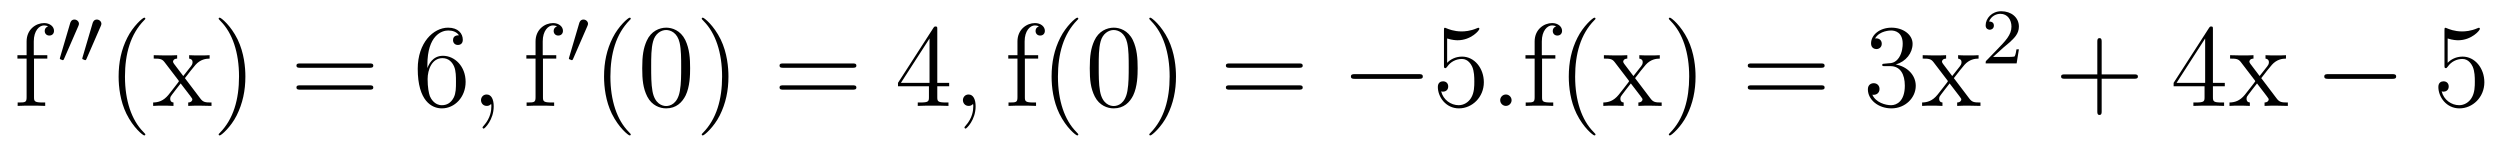 <?xml version='1.0' encoding='UTF-8'?>
<!-- This file was generated by dvisvgm 2.8.1 -->
<svg version='1.1' xmlns='http://www.w3.org/2000/svg' xmlns:xlink='http://www.w3.org/1999/xlink' width='254pt' height='15pt' viewBox='0 -15 254 15'>
<g id='page1'>
<g transform='matrix(1 0 0 -1 -127 650)'>
<path d='M130.456 659.046H131.807V659.392H130.432V660.791C130.432 661.867 130.982 662.417 131.472 662.417C131.568 662.417 131.747 662.393 131.891 662.321C131.843 662.309 131.544 662.202 131.544 661.855C131.544 661.58 131.735 661.388 132.01 661.388C132.297 661.388 132.488 661.58 132.488 661.867C132.488 662.309 132.058 662.656 131.484 662.656C130.647 662.656 129.703 662.01 129.703 660.791V659.392H128.771V659.046H129.703V655.125C129.703 654.587 129.572 654.587 128.794 654.587V654.24C129.129 654.264 129.787 654.264 130.145 654.264C130.468 654.264 131.317 654.264 131.592 654.24V654.587H131.353C130.48 654.587 130.456 654.718 130.456 655.148V659.046Z'/>
<path d='M134.952 662.337C134.992 662.441 135.023 662.496 135.023 662.576C135.023 662.839 134.784 663.014 134.561 663.014C134.243 663.014 134.155 662.735 134.123 662.624L133.111 659.189C133.079 659.094 133.079 659.07 133.079 659.062C133.079 658.99 133.127 658.974 133.207 658.95C133.35 658.887 133.366 658.887 133.382 658.887C133.406 658.887 133.453 658.887 133.509 659.022L134.952 662.337ZM137.232 662.337C137.272 662.441 137.303 662.496 137.303 662.576C137.303 662.839 137.064 663.014 136.841 663.014C136.523 663.014 136.435 662.735 136.403 662.624L135.391 659.189C135.359 659.094 135.359 659.07 135.359 659.062C135.359 658.99 135.407 658.974 135.487 658.95C135.63 658.887 135.646 658.887 135.662 658.887C135.686 658.887 135.733 658.887 135.789 659.022L137.232 662.337Z'/>
<path d='M141.765 651.335C141.765 651.371 141.765 651.395 141.562 651.598C140.367 652.806 139.697 654.778 139.697 657.217C139.697 659.536 140.259 661.532 141.646 662.943C141.765 663.05 141.765 663.074 141.765 663.11C141.765 663.182 141.705 663.206 141.657 663.206C141.502 663.206 140.522 662.345 139.936 661.173C139.327 659.966 139.052 658.687 139.052 657.217C139.052 656.152 139.219 654.73 139.84 653.451C140.546 652.017 141.526 651.239 141.657 651.239C141.705 651.239 141.765 651.263 141.765 651.335ZM145.787 657.061C146.134 657.515 146.636 658.161 146.863 658.412C147.353 658.962 147.915 659.046 148.297 659.046V659.392C147.783 659.368 147.76 659.368 147.293 659.368C146.839 659.368 146.815 659.368 146.217 659.392V659.046C146.373 659.022 146.564 658.95 146.564 658.675C146.564 658.472 146.457 658.34 146.385 658.245L145.62 657.276L144.687 658.507C144.651 658.555 144.58 658.663 144.58 658.747C144.58 658.818 144.64 659.033 144.998 659.046V659.392C144.699 659.368 144.09 659.368 143.767 659.368C143.372 659.368 143.348 659.368 142.619 659.392V659.046C143.229 659.046 143.456 659.022 143.707 658.699L145.106 656.87C145.13 656.846 145.177 656.774 145.177 656.738C145.177 656.703 144.245 655.531 144.126 655.376C143.6 654.73 143.073 654.599 142.56 654.587V654.24C143.014 654.264 143.038 654.264 143.552 654.264C144.006 654.264 144.03 654.264 144.627 654.24V654.587C144.341 654.622 144.293 654.802 144.293 654.969C144.293 655.16 144.376 655.256 144.496 655.412C144.675 655.662 145.07 656.152 145.357 656.523L146.337 655.244C146.54 654.981 146.54 654.957 146.54 654.886C146.54 654.79 146.445 654.599 146.122 654.587V654.24C146.433 654.264 147.018 654.264 147.353 654.264C147.747 654.264 147.771 654.264 148.489 654.24V654.587C147.855 654.587 147.64 654.611 147.353 654.993L145.787 657.061ZM151.931 657.217C151.931 658.125 151.811 659.607 151.142 660.994C150.437 662.428 149.456 663.206 149.325 663.206C149.277 663.206 149.217 663.182 149.217 663.11C149.217 663.074 149.217 663.05 149.421 662.847C150.616 661.64 151.285 659.667 151.285 657.228C151.285 654.909 150.724 652.913 149.337 651.502C149.217 651.395 149.217 651.371 149.217 651.335C149.217 651.263 149.277 651.239 149.325 651.239C149.48 651.239 150.46 652.1 151.046 653.272C151.656 654.491 151.931 655.782 151.931 657.217Z'/>
<path d='M164.543 658.113C164.711 658.113 164.926 658.113 164.926 658.328C164.926 658.555 164.723 658.555 164.543 658.555H157.503C157.335 658.555 157.12 658.555 157.12 658.34C157.12 658.113 157.323 658.113 157.503 658.113H164.543ZM164.543 655.89C164.711 655.89 164.926 655.89 164.926 656.105C164.926 656.332 164.723 656.332 164.543 656.332H157.503C157.335 656.332 157.12 656.332 157.12 656.117C157.12 655.89 157.323 655.89 157.503 655.89H164.543Z'/>
<path d='M170.422 658.4C170.422 661.424 171.892 661.902 172.538 661.902C172.968 661.902 173.398 661.771 173.626 661.413C173.482 661.413 173.028 661.413 173.028 660.922C173.028 660.659 173.207 660.432 173.518 660.432C173.817 660.432 174.02 660.612 174.02 660.958C174.02 661.58 173.566 662.189 172.526 662.189C171.02 662.189 169.442 660.648 169.442 658.017C169.442 654.73 170.876 653.989 171.892 653.989C173.195 653.989 174.307 655.125 174.307 656.679C174.307 658.268 173.195 659.332 172 659.332C170.936 659.332 170.542 658.412 170.422 658.077V658.4ZM171.892 654.312C171.139 654.312 170.781 654.981 170.673 655.232C170.565 655.543 170.446 656.129 170.446 656.966C170.446 657.91 170.876 659.093 171.952 659.093C172.609 659.093 172.956 658.651 173.136 658.245C173.327 657.802 173.327 657.205 173.327 656.691C173.327 656.081 173.327 655.543 173.1 655.089C172.801 654.515 172.37 654.312 171.892 654.312Z'/>
<path d='M177.161 654.192C177.161 654.886 176.934 655.4 176.444 655.4C176.062 655.4 175.87 655.089 175.87 654.826C175.87 654.563 176.05 654.24 176.456 654.24C176.612 654.24 176.743 654.288 176.851 654.395C176.874 654.419 176.887 654.419 176.899 654.419C176.922 654.419 176.922 654.252 176.922 654.192C176.922 653.798 176.851 653.021 176.157 652.244C176.026 652.1 176.026 652.076 176.026 652.053C176.026 651.993 176.086 651.933 176.145 651.933C176.241 651.933 177.161 652.818 177.161 654.192Z'/>
<path d='M182.165 659.046H183.516V659.392H182.141V660.791C182.141 661.867 182.691 662.417 183.181 662.417C183.277 662.417 183.456 662.393 183.599 662.321C183.552 662.309 183.253 662.202 183.253 661.855C183.253 661.58 183.444 661.388 183.719 661.388C184.006 661.388 184.197 661.58 184.197 661.867C184.197 662.309 183.767 662.656 183.193 662.656C182.356 662.656 181.412 662.01 181.412 660.791V659.392H180.479V659.046H181.412V655.125C181.412 654.587 181.28 654.587 180.503 654.587V654.24C180.838 654.264 181.495 654.264 181.854 654.264C182.177 654.264 183.026 654.264 183.301 654.24V654.587H183.062C182.189 654.587 182.165 654.718 182.165 655.148V659.046Z'/>
<path d='M186.672 662.337C186.712 662.441 186.743 662.496 186.743 662.576C186.743 662.839 186.504 663.014 186.281 663.014C185.963 663.014 185.875 662.735 185.843 662.624L184.831 659.189C184.799 659.094 184.799 659.07 184.799 659.062C184.799 658.99 184.847 658.974 184.927 658.95C185.07 658.887 185.086 658.887 185.102 658.887C185.126 658.887 185.173 658.887 185.229 659.022L186.672 662.337Z'/>
<path d='M191.085 651.335C191.085 651.371 191.085 651.395 190.882 651.598C189.687 652.806 189.017 654.778 189.017 657.217C189.017 659.536 189.579 661.532 190.966 662.943C191.085 663.05 191.085 663.074 191.085 663.11C191.085 663.182 191.025 663.206 190.977 663.206C190.822 663.206 189.842 662.345 189.256 661.173C188.647 659.966 188.372 658.687 188.372 657.217C188.372 656.152 188.539 654.73 189.16 653.451C189.866 652.017 190.846 651.239 190.977 651.239C191.025 651.239 191.085 651.263 191.085 651.335ZM197.116 658.065C197.116 659.058 197.056 660.026 196.625 660.934C196.135 661.927 195.275 662.189 194.689 662.189C193.996 662.189 193.146 661.843 192.704 660.851C192.37 660.097 192.25 659.356 192.25 658.065C192.25 656.906 192.334 656.033 192.764 655.184C193.23 654.276 194.056 653.989 194.677 653.989C195.716 653.989 196.314 654.611 196.661 655.304C197.092 656.2 197.116 657.372 197.116 658.065ZM194.677 654.228C194.294 654.228 193.517 654.443 193.29 655.746C193.159 656.463 193.159 657.372 193.159 658.209C193.159 659.189 193.159 660.073 193.35 660.779C193.553 661.58 194.162 661.95 194.677 661.95C195.131 661.95 195.824 661.675 196.051 660.648C196.207 659.966 196.207 659.022 196.207 658.209C196.207 657.408 196.207 656.499 196.075 655.77C195.848 654.455 195.095 654.228 194.677 654.228ZM201.011 657.217C201.011 658.125 200.892 659.607 200.222 660.994C199.517 662.428 198.536 663.206 198.404 663.206C198.358 663.206 198.298 663.182 198.298 663.11C198.298 663.074 198.298 663.05 198.5 662.847C199.696 661.64 200.365 659.667 200.365 657.228C200.365 654.909 199.804 652.913 198.416 651.502C198.298 651.395 198.298 651.371 198.298 651.335C198.298 651.263 198.358 651.239 198.404 651.239C198.56 651.239 199.541 652.1 200.126 653.272C200.736 654.491 201.011 655.782 201.011 657.217Z'/>
<path d='M213.625 658.113C213.792 658.113 214.008 658.113 214.008 658.328C214.008 658.555 213.804 658.555 213.625 658.555H206.585C206.417 658.555 206.202 658.555 206.202 658.34C206.202 658.113 206.405 658.113 206.585 658.113H213.625ZM213.625 655.89C213.792 655.89 214.008 655.89 214.008 656.105C214.008 656.332 213.804 656.332 213.625 656.332H206.585C206.417 656.332 206.202 656.332 206.202 656.117C206.202 655.89 206.405 655.89 206.585 655.89H213.625Z'/>
<path d='M222.228 662.022C222.228 662.249 222.228 662.309 222.061 662.309C221.965 662.309 221.93 662.309 221.834 662.166L218.236 656.583V656.236H221.38V655.148C221.38 654.706 221.356 654.587 220.483 654.587H220.244V654.24C220.519 654.264 221.464 654.264 221.798 654.264S223.09 654.264 223.364 654.24V654.587H223.126C222.264 654.587 222.228 654.706 222.228 655.148V656.236H223.436V656.583H222.228V662.022ZM221.44 661.09V656.583H218.534L221.44 661.09Z'/>
<path d='M226.123 654.192C226.123 654.886 225.896 655.4 225.406 655.4C225.024 655.4 224.832 655.089 224.832 654.826C224.832 654.563 225.012 654.24 225.418 654.24C225.574 654.24 225.704 654.288 225.812 654.395C225.836 654.419 225.848 654.419 225.86 654.419C225.884 654.419 225.884 654.252 225.884 654.192C225.884 653.798 225.812 653.021 225.119 652.244C224.988 652.1 224.988 652.076 224.988 652.053C224.988 651.993 225.048 651.933 225.107 651.933C225.203 651.933 226.123 652.818 226.123 654.192Z'/>
<path d='M231.127 659.046H232.477V659.392H231.103V660.791C231.103 661.867 231.653 662.417 232.142 662.417C232.238 662.417 232.417 662.393 232.561 662.321C232.513 662.309 232.214 662.202 232.214 661.855C232.214 661.58 232.405 661.388 232.68 661.388C232.967 661.388 233.159 661.58 233.159 661.867C233.159 662.309 232.728 662.656 232.154 662.656C231.318 662.656 230.374 662.01 230.374 660.791V659.392H229.441V659.046H230.374V655.125C230.374 654.587 230.242 654.587 229.465 654.587V654.24C229.8 654.264 230.458 654.264 230.815 654.264C231.138 654.264 231.988 654.264 232.262 654.24V654.587H232.024C231.15 654.587 231.127 654.718 231.127 655.148V659.046ZM236.555 651.335C236.555 651.371 236.555 651.395 236.352 651.598C235.157 652.806 234.487 654.778 234.487 657.217C234.487 659.536 235.049 661.532 236.436 662.943C236.555 663.05 236.555 663.074 236.555 663.11C236.555 663.182 236.496 663.206 236.448 663.206C236.292 663.206 235.313 662.345 234.727 661.173C234.116 659.966 233.842 658.687 233.842 657.217C233.842 656.152 234.01 654.73 234.631 653.451C235.336 652.017 236.316 651.239 236.448 651.239C236.496 651.239 236.555 651.263 236.555 651.335ZM242.586 658.065C242.586 659.058 242.526 660.026 242.095 660.934C241.606 661.927 240.745 662.189 240.16 662.189C239.466 662.189 238.616 661.843 238.175 660.851C237.84 660.097 237.72 659.356 237.72 658.065C237.72 656.906 237.804 656.033 238.235 655.184C238.7 654.276 239.526 653.989 240.148 653.989C241.187 653.989 241.784 654.611 242.131 655.304C242.562 656.2 242.586 657.372 242.586 658.065ZM240.148 654.228C239.765 654.228 238.987 654.443 238.76 655.746C238.63 656.463 238.63 657.372 238.63 658.209C238.63 659.189 238.63 660.073 238.82 660.779C239.023 661.58 239.633 661.95 240.148 661.95C240.601 661.95 241.295 661.675 241.522 660.648C241.678 659.966 241.678 659.022 241.678 658.209C241.678 657.408 241.678 656.499 241.546 655.77C241.319 654.455 240.565 654.228 240.148 654.228ZM246.481 657.217C246.481 658.125 246.362 659.607 245.693 660.994C244.987 662.428 244.007 663.206 243.875 663.206C243.828 663.206 243.768 663.182 243.768 663.11C243.768 663.074 243.768 663.05 243.971 662.847C245.166 661.64 245.836 659.667 245.836 657.228C245.836 654.909 245.274 652.913 243.887 651.502C243.768 651.395 243.768 651.371 243.768 651.335C243.768 651.263 243.828 651.239 243.875 651.239C244.031 651.239 245.011 652.1 245.597 653.272C246.206 654.491 246.481 655.782 246.481 657.217Z'/>
<path d='M258.973 658.113C259.14 658.113 259.356 658.113 259.356 658.328C259.356 658.555 259.153 658.555 258.973 658.555H251.933C251.765 658.555 251.55 658.555 251.55 658.34C251.55 658.113 251.753 658.113 251.933 658.113H258.973ZM258.973 655.89C259.14 655.89 259.356 655.89 259.356 656.105C259.356 656.332 259.153 656.332 258.973 656.332H251.933C251.765 656.332 251.55 656.332 251.55 656.117C251.55 655.89 251.753 655.89 251.933 655.89H258.973Z'/>
<path d='M271.139 656.989C271.343 656.989 271.558 656.989 271.558 657.228C271.558 657.468 271.343 657.468 271.139 657.468H264.672C264.469 657.468 264.253 657.468 264.253 657.228C264.253 656.989 264.469 656.989 264.672 656.989H271.139Z'/>
<path d='M274.03 661.09C274.543 660.922 274.962 660.91 275.094 660.91C276.445 660.91 277.306 661.902 277.306 662.07C277.306 662.118 277.282 662.178 277.21 662.178C277.186 662.178 277.162 662.178 277.054 662.13C276.385 661.843 275.81 661.807 275.501 661.807C274.711 661.807 274.15 662.046 273.922 662.142C273.839 662.178 273.815 662.178 273.803 662.178C273.707 662.178 273.707 662.106 273.707 661.914V658.364C273.707 658.149 273.707 658.077 273.851 658.077C273.911 658.077 273.922 658.089 274.042 658.233C274.376 658.723 274.938 659.01 275.536 659.01C276.169 659.01 276.48 658.424 276.576 658.221C276.779 657.754 276.791 657.169 276.791 656.714C276.791 656.26 276.791 655.579 276.456 655.041C276.193 654.611 275.728 654.312 275.201 654.312C274.412 654.312 273.635 654.85 273.42 655.722C273.48 655.698 273.552 655.687 273.612 655.687C273.815 655.687 274.138 655.806 274.138 656.212C274.138 656.547 273.911 656.738 273.612 656.738C273.396 656.738 273.085 656.631 273.085 656.165C273.085 655.148 273.899 653.989 275.225 653.989C276.576 653.989 277.759 655.125 277.759 656.643C277.759 658.065 276.803 659.249 275.548 659.249C274.866 659.249 274.34 658.95 274.03 658.615V661.09Z'/>
<path d='M280.578 654.814C280.578 655.16 280.291 655.4 280.004 655.4C279.658 655.4 279.419 655.113 279.419 654.826C279.419 654.479 279.706 654.24 279.992 654.24C280.339 654.24 280.578 654.527 280.578 654.814Z'/>
<path d='M283.673 659.046H285.024V659.392H283.649V660.791C283.649 661.867 284.2 662.417 284.689 662.417C284.785 662.417 284.964 662.393 285.108 662.321C285.06 662.309 284.761 662.202 284.761 661.855C284.761 661.58 284.952 661.388 285.227 661.388C285.514 661.388 285.706 661.58 285.706 661.867C285.706 662.309 285.275 662.656 284.701 662.656C283.865 662.656 282.92 662.01 282.92 660.791V659.392H281.988V659.046H282.92V655.125C282.92 654.587 282.788 654.587 282.011 654.587V654.24C282.346 654.264 283.003 654.264 283.362 654.264C283.685 654.264 284.533 654.264 284.809 654.24V654.587H284.569C283.697 654.587 283.673 654.718 283.673 655.148V659.046ZM289.102 651.335C289.102 651.371 289.102 651.395 288.899 651.598C287.704 652.806 287.034 654.778 287.034 657.217C287.034 659.536 287.596 661.532 288.983 662.943C289.102 663.05 289.102 663.074 289.102 663.11C289.102 663.182 289.042 663.206 288.995 663.206C288.839 663.206 287.858 662.345 287.273 661.173C286.663 659.966 286.388 658.687 286.388 657.217C286.388 656.152 286.555 654.73 287.177 653.451C287.882 652.017 288.863 651.239 288.995 651.239C289.042 651.239 289.102 651.263 289.102 651.335ZM293.124 657.061C293.471 657.515 293.972 658.161 294.2 658.412C294.69 658.962 295.252 659.046 295.634 659.046V659.392C295.12 659.368 295.097 659.368 294.63 659.368C294.175 659.368 294.152 659.368 293.555 659.392V659.046C293.71 659.022 293.9 658.95 293.9 658.675C293.9 658.472 293.794 658.34 293.722 658.245L292.956 657.276L292.025 658.507C291.989 658.555 291.917 658.663 291.917 658.747C291.917 658.818 291.977 659.033 292.334 659.046V659.392C292.036 659.368 291.426 659.368 291.103 659.368C290.71 659.368 290.686 659.368 289.956 659.392V659.046C290.566 659.046 290.792 659.022 291.044 658.699L292.442 656.87C292.466 656.846 292.514 656.774 292.514 656.738C292.514 656.703 291.582 655.531 291.462 655.376C290.936 654.73 290.41 654.599 289.896 654.587V654.24C290.351 654.264 290.375 654.264 290.888 654.264C291.343 654.264 291.367 654.264 291.965 654.24V654.587C291.677 654.622 291.63 654.802 291.63 654.969C291.63 655.16 291.713 655.256 291.833 655.412C292.012 655.662 292.406 656.152 292.693 656.523L293.674 655.244C293.878 654.981 293.878 654.957 293.878 654.886C293.878 654.79 293.782 654.599 293.459 654.587V654.24C293.77 654.264 294.355 654.264 294.69 654.264C295.085 654.264 295.109 654.264 295.825 654.24V654.587C295.192 654.587 294.977 654.611 294.69 654.993L293.124 657.061ZM299.268 657.217C299.268 658.125 299.148 659.607 298.478 660.994C297.774 662.428 296.794 663.206 296.662 663.206C296.614 663.206 296.554 663.182 296.554 663.11C296.554 663.074 296.554 663.05 296.758 662.847C297.953 661.64 298.622 659.667 298.622 657.228C298.622 654.909 298.061 652.913 296.674 651.502C296.554 651.395 296.554 651.371 296.554 651.335C296.554 651.263 296.614 651.239 296.662 651.239C296.816 651.239 297.797 652.1 298.384 653.272C298.993 654.491 299.268 655.782 299.268 657.217Z'/>
<path d='M311.998 658.113C312.166 658.113 312.38 658.113 312.38 658.328C312.38 658.555 312.178 658.555 311.998 658.555H304.957C304.789 658.555 304.574 658.555 304.574 658.34C304.574 658.113 304.777 658.113 304.957 658.113H311.998ZM311.998 655.89C312.166 655.89 312.38 655.89 312.38 656.105C312.38 656.332 312.178 656.332 311.998 656.332H304.957C304.789 656.332 304.574 656.332 304.574 656.117C304.574 655.89 304.777 655.89 304.957 655.89H311.998Z'/>
<path d='M318.486 658.532C318.282 658.52 318.234 658.507 318.234 658.4C318.234 658.281 318.294 658.281 318.51 658.281H319.06C320.076 658.281 320.53 657.444 320.53 656.296C320.53 654.73 319.717 654.312 319.132 654.312C318.557 654.312 317.578 654.587 317.231 655.376C317.612 655.316 317.959 655.531 317.959 655.961C317.959 656.308 317.708 656.547 317.374 656.547C317.087 656.547 316.776 656.38 316.776 655.926C316.776 654.862 317.84 653.989 319.168 653.989C320.59 653.989 321.641 655.077 321.641 656.284C321.641 657.384 320.758 658.245 319.609 658.448C320.65 658.747 321.319 659.619 321.319 660.552C321.319 661.496 320.339 662.189 319.178 662.189C317.983 662.189 317.099 661.46 317.099 660.588C317.099 660.109 317.47 660.014 317.648 660.014C317.9 660.014 318.187 660.193 318.187 660.552C318.187 660.934 317.9 661.102 317.638 661.102C317.566 661.102 317.542 661.102 317.506 661.09C317.959 661.902 319.084 661.902 319.142 661.902C319.537 661.902 320.315 661.723 320.315 660.552C320.315 660.325 320.279 659.655 319.932 659.141C319.573 658.615 319.168 658.579 318.845 658.567L318.486 658.532ZM325.513 657.061C325.86 657.515 326.362 658.161 326.59 658.412C327.079 658.962 327.641 659.046 328.024 659.046V659.392C327.51 659.368 327.486 659.368 327.019 659.368C326.566 659.368 326.542 659.368 325.944 659.392V659.046C326.099 659.022 326.29 658.95 326.29 658.675C326.29 658.472 326.183 658.34 326.111 658.245L325.345 657.276L324.414 658.507C324.378 658.555 324.306 658.663 324.306 658.747C324.306 658.818 324.366 659.033 324.724 659.046V659.392C324.425 659.368 323.815 659.368 323.492 659.368C323.099 659.368 323.075 659.368 322.345 659.392V659.046C322.955 659.046 323.183 659.022 323.434 658.699L324.832 656.87C324.856 656.846 324.904 656.774 324.904 656.738C324.904 656.703 323.971 655.531 323.851 655.376C323.326 654.73 322.8 654.599 322.285 654.587V654.24C322.74 654.264 322.764 654.264 323.278 654.264C323.732 654.264 323.756 654.264 324.354 654.24V654.587C324.067 654.622 324.019 654.802 324.019 654.969C324.019 655.16 324.102 655.256 324.222 655.412C324.401 655.662 324.796 656.152 325.082 656.523L326.063 655.244C326.267 654.981 326.267 654.957 326.267 654.886C326.267 654.79 326.171 654.599 325.848 654.587V654.24C326.159 654.264 326.744 654.264 327.079 654.264C327.474 654.264 327.498 654.264 328.214 654.24V654.587C327.581 654.587 327.366 654.611 327.079 654.993L325.513 657.061Z'/>
<path d='M330.568 660.186C330.695 660.305 331.03 660.568 331.157 660.68C331.651 661.134 332.12 661.572 332.12 662.297C332.12 663.245 331.324 663.859 330.328 663.859C329.372 663.859 328.742 663.134 328.742 662.425C328.742 662.034 329.053 661.978 329.165 661.978C329.332 661.978 329.579 662.098 329.579 662.401C329.579 662.815 329.18 662.815 329.086 662.815C329.316 663.397 329.85 663.596 330.24 663.596C330.982 663.596 331.364 662.967 331.364 662.297C331.364 661.468 330.782 660.863 329.842 659.899L328.838 658.863C328.742 658.775 328.742 658.759 328.742 658.56H331.89L332.12 659.986H331.873C331.85 659.827 331.787 659.428 331.691 659.277C331.643 659.213 331.037 659.213 330.91 659.213H329.491L330.568 660.186Z'/>
<path d='M340.53 657.001H343.829C343.997 657.001 344.212 657.001 344.212 657.217C344.212 657.444 344.009 657.444 343.829 657.444H340.53V660.743C340.53 660.91 340.53 661.126 340.314 661.126C340.087 661.126 340.087 660.922 340.087 660.743V657.444H336.788C336.62 657.444 336.406 657.444 336.406 657.228C336.406 657.001 336.608 657.001 336.788 657.001H340.087V653.702C340.087 653.535 340.087 653.32 340.302 653.32C340.53 653.32 340.53 653.523 340.53 653.702V657.001Z'/>
<path d='M351.833 662.022C351.833 662.249 351.833 662.309 351.665 662.309C351.57 662.309 351.534 662.309 351.438 662.166L347.84 656.583V656.236H350.983V655.148C350.983 654.706 350.96 654.587 350.087 654.587H349.848V654.24C350.123 654.264 351.067 654.264 351.402 654.264S352.693 654.264 352.968 654.24V654.587H352.729C351.869 654.587 351.833 654.706 351.833 655.148V656.236H353.04V656.583H351.833V662.022ZM351.043 661.09V656.583H348.139L351.043 661.09ZM356.744 657.061C357.091 657.515 357.593 658.161 357.821 658.412C358.31 658.962 358.872 659.046 359.255 659.046V659.392C358.74 659.368 358.717 659.368 358.25 659.368C357.796 659.368 357.773 659.368 357.175 659.392V659.046C357.33 659.022 357.521 658.95 357.521 658.675C357.521 658.472 357.414 658.34 357.342 658.245L356.576 657.276L355.645 658.507C355.609 658.555 355.537 658.663 355.537 658.747C355.537 658.818 355.597 659.033 355.955 659.046V659.392C355.656 659.368 355.046 659.368 354.724 659.368C354.33 659.368 354.306 659.368 353.576 659.392V659.046C354.186 659.046 354.413 659.022 354.665 658.699L356.063 656.87C356.087 656.846 356.135 656.774 356.135 656.738C356.135 656.703 355.202 655.531 355.082 655.376C354.557 654.73 354.03 654.599 353.516 654.587V654.24C353.971 654.264 353.995 654.264 354.509 654.264C354.964 654.264 354.988 654.264 355.585 654.24V654.587C355.297 654.622 355.25 654.802 355.25 654.969C355.25 655.16 355.333 655.256 355.453 655.412C355.632 655.662 356.027 656.152 356.314 656.523L357.294 655.244C357.498 654.981 357.498 654.957 357.498 654.886C357.498 654.79 357.402 654.599 357.079 654.587V654.24C357.39 654.264 357.976 654.264 358.31 654.264C358.705 654.264 358.729 654.264 359.446 654.24V654.587C358.812 654.587 358.597 654.611 358.31 654.993L356.744 657.061Z'/>
<path d='M370.031 656.989C370.235 656.989 370.45 656.989 370.45 657.228C370.45 657.468 370.235 657.468 370.031 657.468H363.564C363.361 657.468 363.145 657.468 363.145 657.228C363.145 656.989 363.361 656.989 363.564 656.989H370.031Z'/>
<path d='M375.682 661.09C376.195 660.922 376.614 660.91 376.746 660.91C378.096 660.91 378.958 661.902 378.958 662.07C378.958 662.118 378.934 662.178 378.862 662.178C378.838 662.178 378.814 662.178 378.706 662.13C378.036 661.843 377.462 661.807 377.152 661.807C376.363 661.807 375.802 662.046 375.574 662.142C375.491 662.178 375.467 662.178 375.455 662.178C375.359 662.178 375.359 662.106 375.359 661.914V658.364C375.359 658.149 375.359 658.077 375.503 658.077C375.562 658.077 375.574 658.089 375.694 658.233C376.028 658.723 376.59 659.01 377.188 659.01C377.821 659.01 378.132 658.424 378.228 658.221C378.431 657.754 378.443 657.169 378.443 656.714C378.443 656.26 378.443 655.579 378.108 655.041C377.845 654.611 377.38 654.312 376.853 654.312C376.064 654.312 375.287 654.85 375.072 655.722C375.132 655.698 375.204 655.687 375.264 655.687C375.467 655.687 375.79 655.806 375.79 656.212C375.79 656.547 375.562 656.738 375.264 656.738C375.048 656.738 374.737 656.631 374.737 656.165C374.737 655.148 375.551 653.989 376.877 653.989C378.228 653.989 379.411 655.125 379.411 656.643C379.411 658.065 378.455 659.249 377.2 659.249C376.518 659.249 375.992 658.95 375.682 658.615V661.09Z'/>
</g>
</g>
</svg>